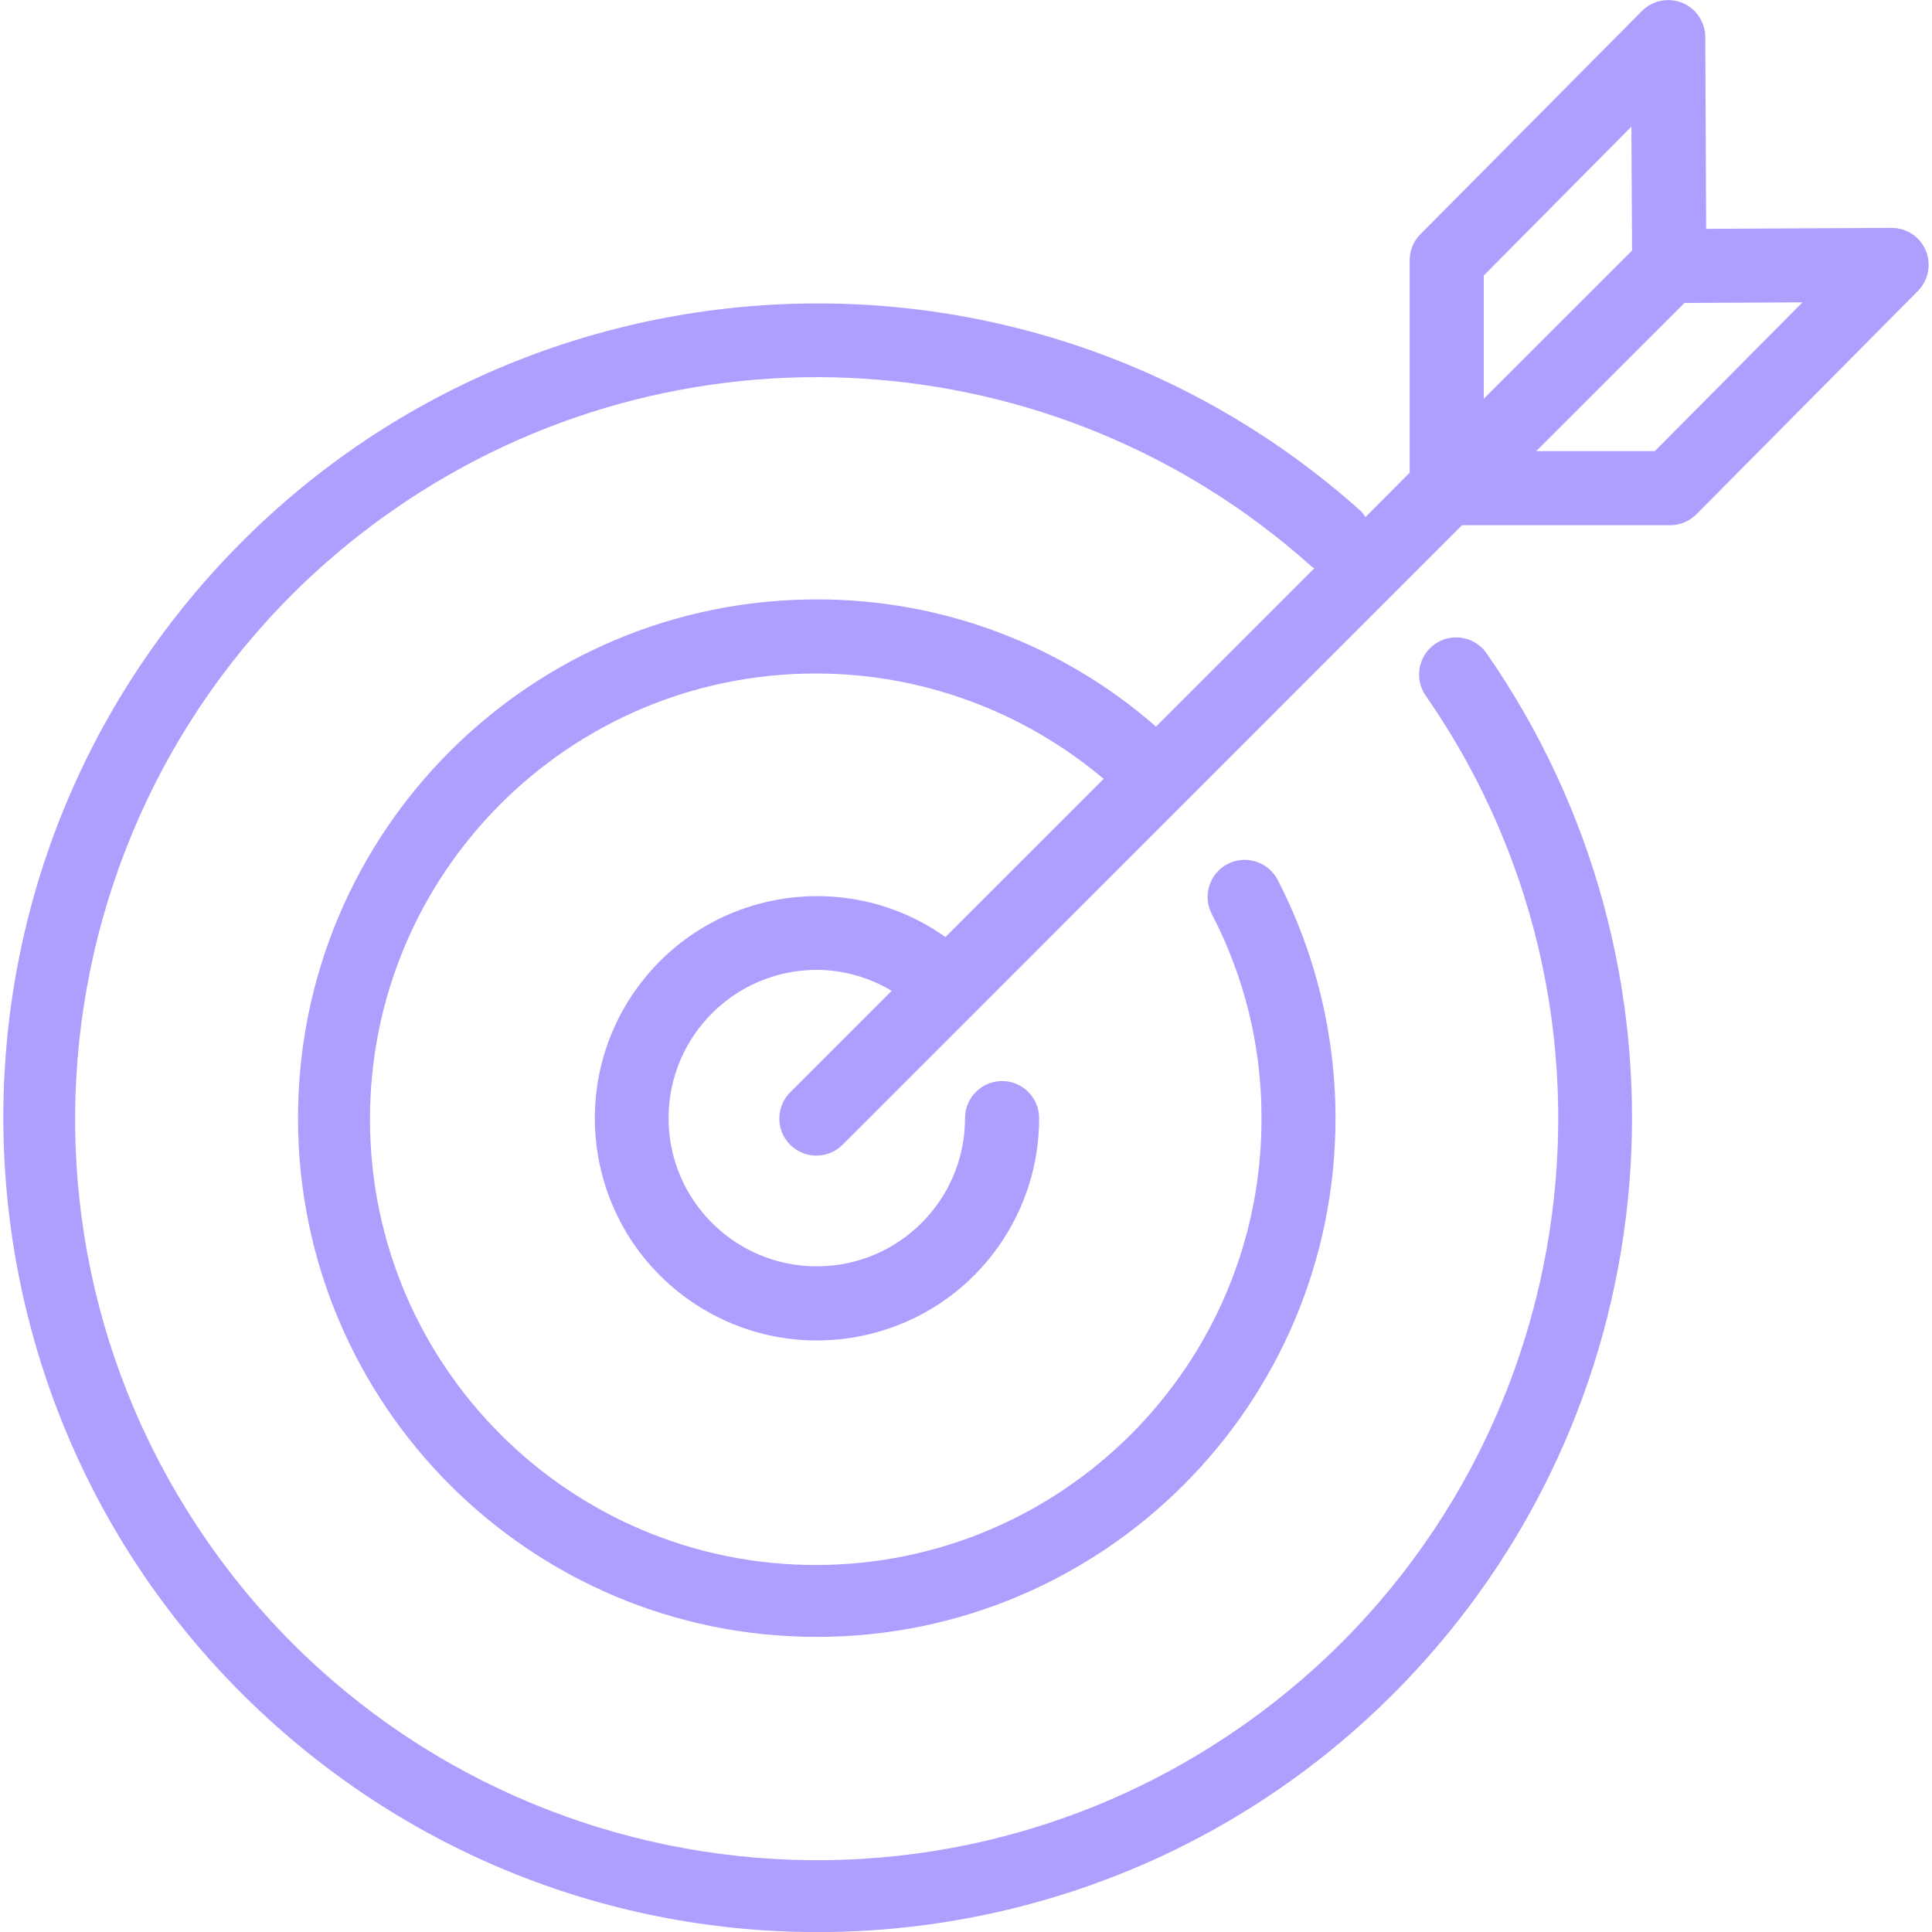 <?xml version="1.0" encoding="UTF-8"?> <svg xmlns="http://www.w3.org/2000/svg" width="20" height="20" viewBox="0 0 20 20" fill="none"> <g clip-path="url(#clip0)"> <path d="M19.936 2.594C19.876 2.451 19.737 2.359 19.582 2.359L17.662 2.369L17.653 0.383C17.652 0.171 17.48 6.91872e-05 17.268 0.001C17.166 0.001 17.069 0.042 16.997 0.114L14.704 2.425C14.633 2.496 14.593 2.593 14.593 2.693V4.893L14.135 5.353C14.122 5.331 14.107 5.311 14.09 5.293C10.623 2.186 5.293 2.478 2.186 5.945C-0.921 9.413 -0.628 14.742 2.839 17.849C6.307 20.956 11.636 20.664 14.743 17.197C17.349 14.288 17.616 9.971 15.389 6.763C15.268 6.589 15.028 6.546 14.855 6.667C14.681 6.789 14.638 7.028 14.759 7.202C17.177 10.684 16.315 15.467 12.833 17.885C9.351 20.303 4.568 19.441 2.149 15.959C-0.269 12.477 0.594 7.694 4.076 5.276C6.997 3.247 10.93 3.49 13.578 5.865C13.586 5.872 13.598 5.875 13.607 5.882L11.967 7.522C10.995 6.671 9.747 6.203 8.456 6.205C5.49 6.204 3.085 8.608 3.085 11.574C3.085 14.54 5.489 16.945 8.455 16.945C11.421 16.945 13.825 14.541 13.825 11.575C13.825 10.717 13.62 9.871 13.226 9.108C13.128 8.92 12.896 8.847 12.708 8.944C12.52 9.042 12.447 9.273 12.544 9.461C12.884 10.114 13.061 10.839 13.059 11.575C13.065 14.123 11.004 16.194 8.456 16.201C5.907 16.207 3.836 14.146 3.83 11.598C3.823 9.049 5.884 6.978 8.433 6.972C9.528 6.969 10.588 7.356 11.425 8.063L9.787 9.7C8.751 8.966 7.316 9.211 6.581 10.247C5.847 11.283 6.092 12.719 7.128 13.453C8.164 14.187 9.6 13.942 10.334 12.906C10.61 12.517 10.758 12.052 10.757 11.575C10.757 11.363 10.585 11.191 10.374 11.191C10.162 11.191 9.99 11.363 9.99 11.575C9.99 12.422 9.303 13.109 8.456 13.109C7.608 13.109 6.921 12.422 6.921 11.575C6.921 10.727 7.608 10.04 8.456 10.04C8.729 10.041 8.997 10.117 9.231 10.257L8.185 11.303C8.032 11.45 8.028 11.693 8.175 11.846C8.322 11.998 8.565 12.002 8.718 11.855C8.721 11.852 8.724 11.849 8.727 11.846L10.082 10.491L15.135 5.437H17.291C17.393 5.437 17.491 5.395 17.563 5.322L19.855 3.011C19.963 2.901 19.995 2.737 19.936 2.594ZM15.36 2.852L16.888 1.311L16.895 2.594L15.36 4.128V2.852ZM17.131 4.67H15.903L17.438 3.136L18.659 3.13L17.131 4.67Z" fill="#AC9FFD"></path> </g> <defs> <clipPath id="clip0"> <rect width="20" height="20" fill="white" transform="translate(0 0.001)"></rect> </clipPath> </defs> </svg> 